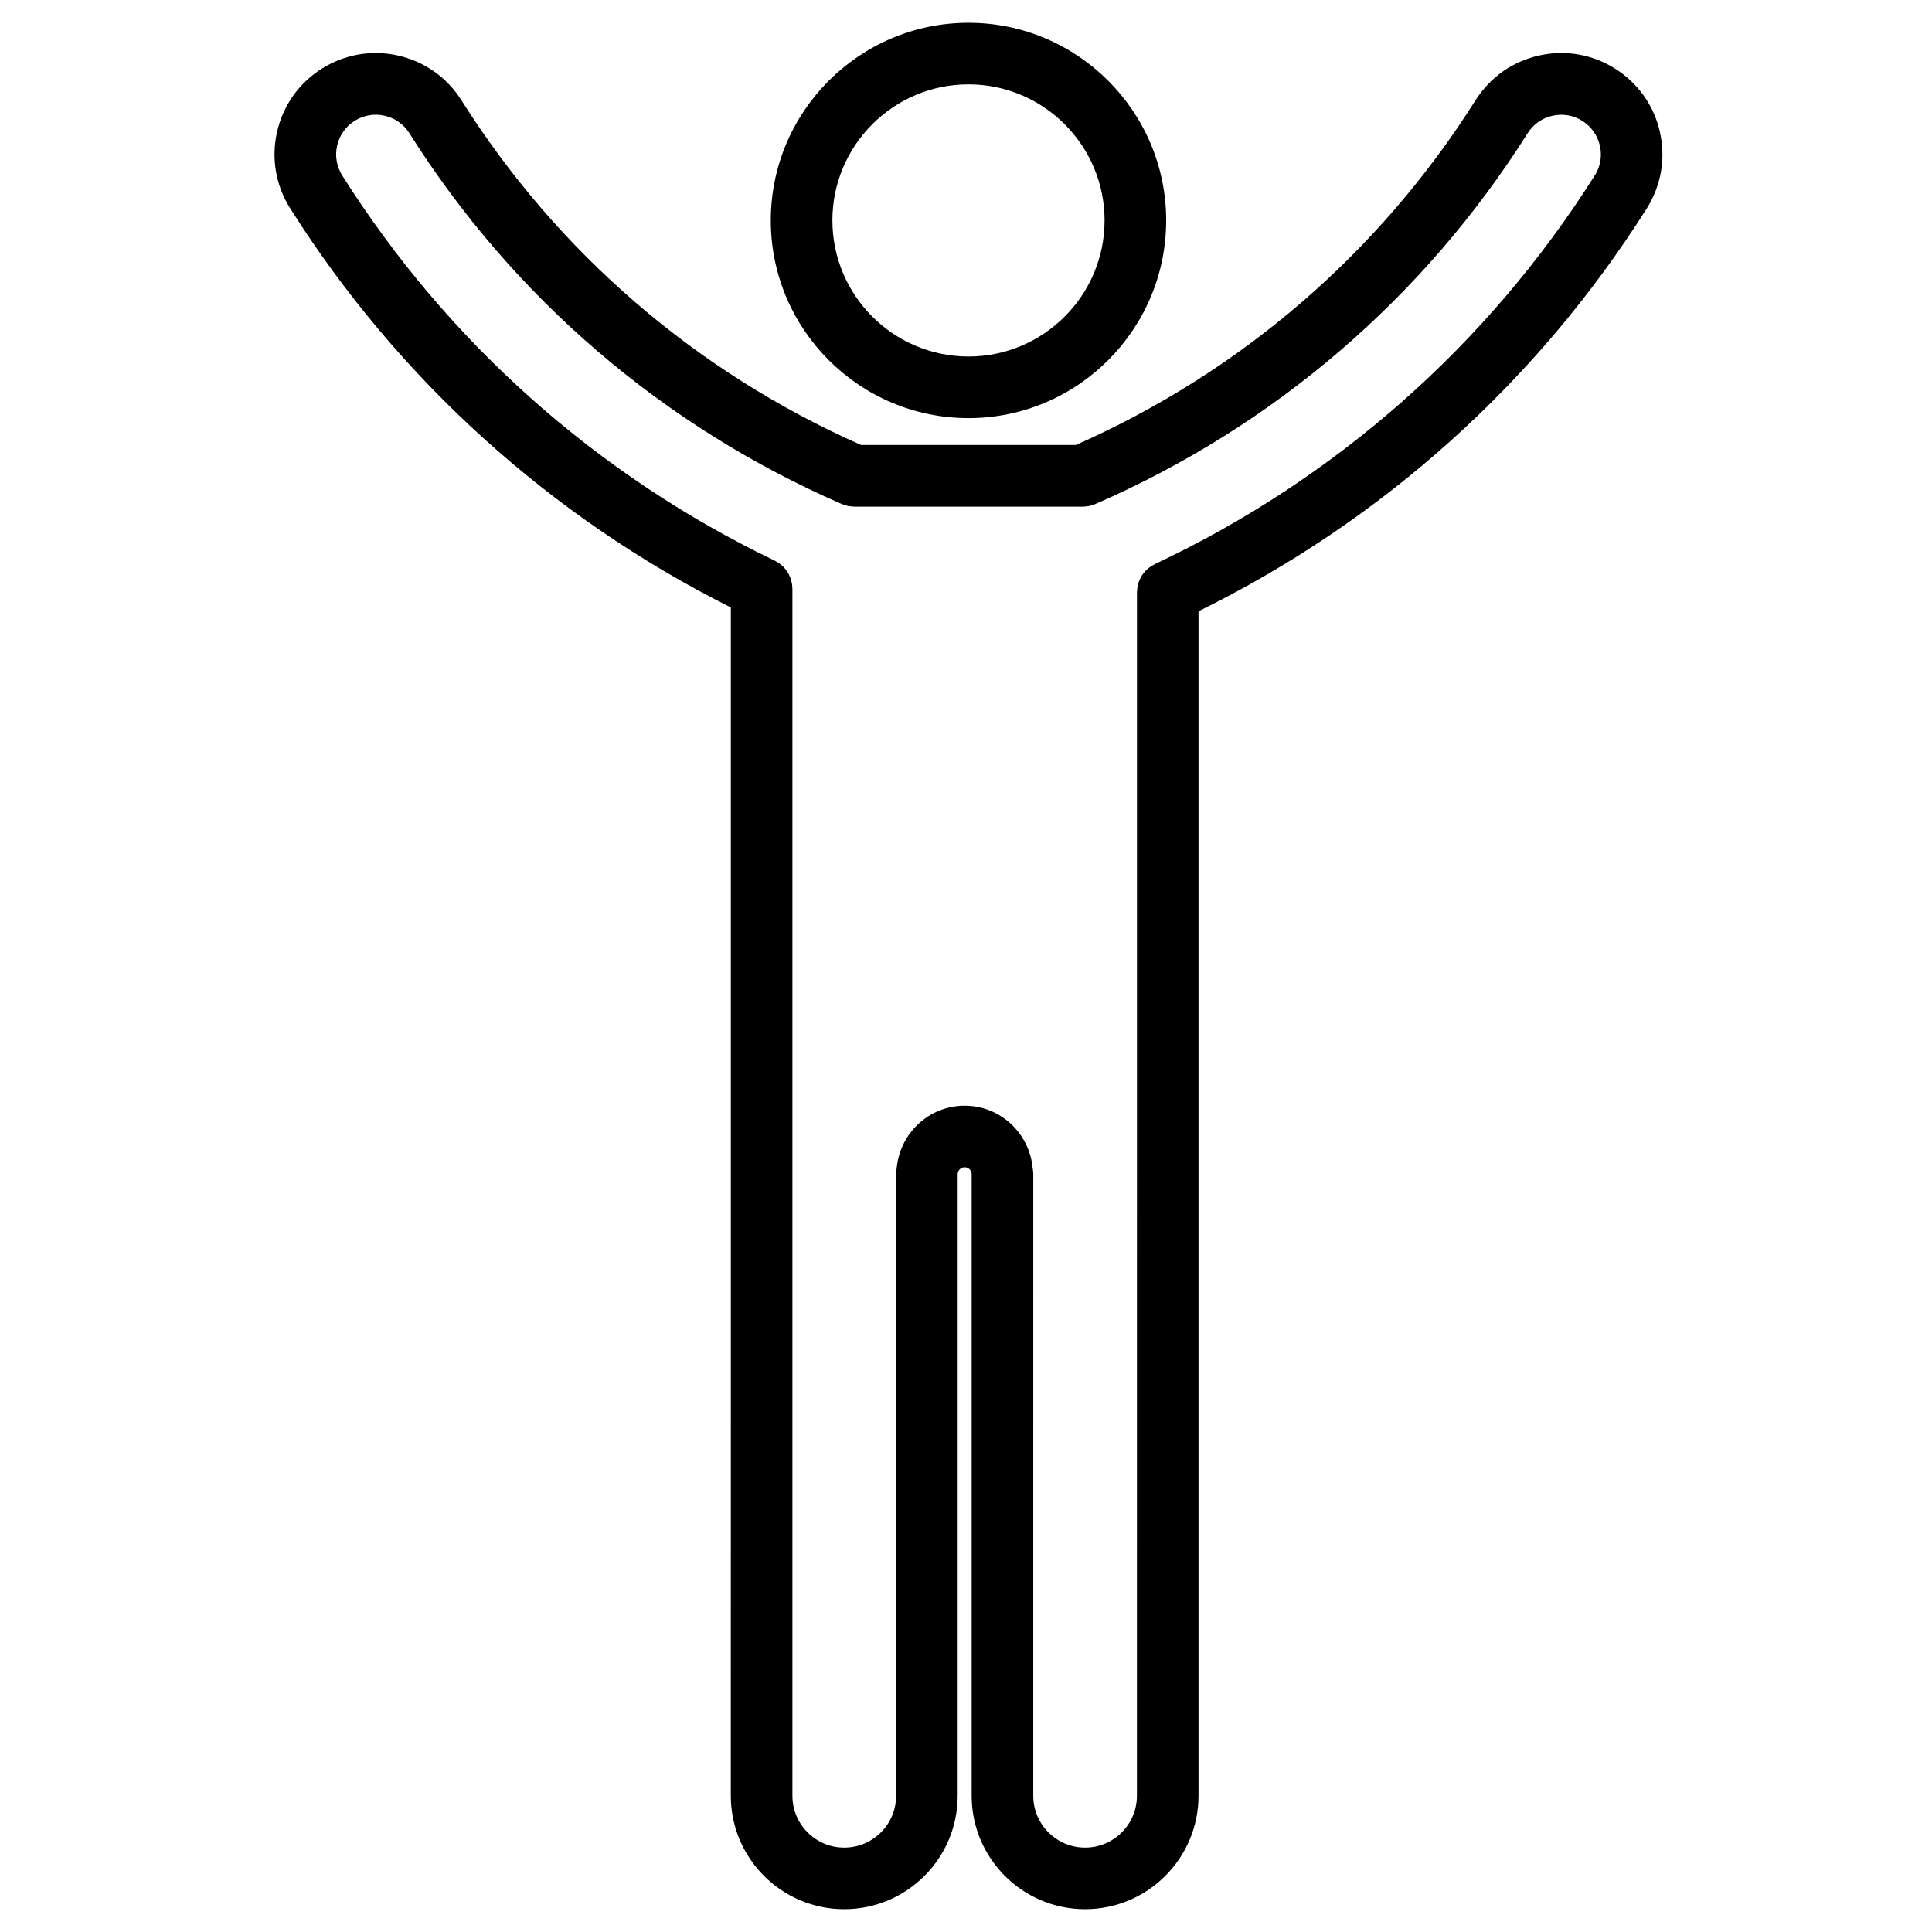 <?xml version="1.0" encoding="UTF-8"?>
<!-- Uploaded to: SVG Repo, www.svgrepo.com, Generator: SVG Repo Mixer Tools -->
<svg fill="#000000" width="800px" height="800px" version="1.1" viewBox="144 144 512 512" xmlns="http://www.w3.org/2000/svg">
 <g>
  <path d="m400.66 254.81c28.883 0 52.387-23.504 52.387-52.391 0-28.883-23.504-52.383-52.387-52.383-28.887 0-52.391 23.496-52.391 52.383-0.004 28.887 23.5 52.391 52.391 52.391zm0-88.457c19.887 0 36.062 16.176 36.062 36.059 0 19.891-16.176 36.066-36.062 36.066-19.891 0-36.066-16.176-36.066-36.066-0.004-19.879 16.176-36.059 36.066-36.059z"/>
  <path d="m583.9 178.99c-1.582-6.996-5.793-12.953-11.855-16.781-6.062-3.836-13.25-5.074-20.238-3.488-6.996 1.582-12.957 5.789-16.785 11.859-25.559 40.473-62.176 71.988-105.91 91.348h-56.914c-43.742-19.363-80.352-50.891-105.91-91.352-3.824-6.066-9.789-10.273-16.781-11.859-6.988-1.57-14.176-0.332-20.242 3.488-6.062 3.828-10.273 9.785-11.848 16.781-1.578 6.996-0.336 14.184 3.492 20.242 28.617 45.312 68.938 81.762 116.77 105.75v150.2l-0.008 164.73c0 16.57 13.48 30.051 30.059 30.051 16.582 0 30.062-13.48 30.062-30.051v-164.72c0-1.012 0.832-1.848 1.848-1.848 1.023 0 1.859 0.836 1.859 1.848v164.72c0 16.57 13.48 30.051 30.059 30.051 16.574 0 30.059-13.48 30.059-30.051v-313.92c48.734-23.973 89.742-60.766 118.79-106.75 3.824-6.059 5.059-13.25 3.484-20.242zm-17.289 11.527c-28.312 44.824-68.645 80.441-116.62 103-0.16 0.082-0.301 0.188-0.457 0.277-0.266 0.145-0.539 0.301-0.789 0.473-0.211 0.156-0.398 0.324-0.59 0.492-0.203 0.172-0.406 0.344-0.594 0.539-0.176 0.188-0.336 0.395-0.504 0.609-0.16 0.207-0.324 0.402-0.469 0.629-0.133 0.215-0.25 0.453-0.359 0.672-0.125 0.246-0.25 0.484-0.352 0.734-0.09 0.246-0.156 0.492-0.227 0.746-0.07 0.25-0.145 0.504-0.195 0.766-0.055 0.297-0.07 0.594-0.09 0.902-0.016 0.176-0.059 0.352-0.059 0.539v154.29l-0.012 164.73c0 7.566-6.16 13.73-13.734 13.73-7.57 0-13.734-6.16-13.734-13.73l0.004-164.72c0-0.559-0.059-1.113-0.168-1.641-0.848-9.238-8.551-16.531-18.016-16.531-9.457 0-17.156 7.289-18.008 16.531-0.105 0.527-0.168 1.082-0.168 1.641l0.004 164.72c0 7.566-6.168 13.73-13.742 13.73-7.57 0-13.734-6.16-13.734-13.73v-319.96c0-0.176-0.039-0.332-0.051-0.516-0.02-0.309-0.039-0.605-0.098-0.91-0.047-0.25-0.117-0.492-0.188-0.742-0.07-0.258-0.141-0.52-0.238-0.762-0.098-0.25-0.211-0.48-0.328-0.715-0.121-0.238-0.238-0.473-0.379-0.699-0.137-0.215-0.293-0.414-0.441-0.621-0.168-0.215-0.332-0.422-0.523-0.625-0.176-0.188-0.371-0.352-0.562-0.523-0.203-0.176-0.395-0.344-0.613-0.508-0.238-0.172-0.5-0.312-0.75-0.457-0.16-0.09-0.297-0.203-0.465-0.281-47.098-22.59-86.75-57.891-114.65-102.07-1.5-2.371-1.988-5.184-1.367-7.926 0.621-2.746 2.266-5.074 4.641-6.578 2.379-1.492 5.195-1.98 7.934-1.359 2.734 0.609 5.074 2.258 6.574 4.644 27.59 43.68 67.223 77.668 114.61 98.277 0.016 0.004 0.023 0.004 0.039 0.004 0.387 0.168 0.797 0.289 1.211 0.395 0.109 0.031 0.223 0.082 0.336 0.102 0.215 0.051 0.441 0.051 0.664 0.074 0.316 0.039 0.637 0.102 0.945 0.102 0.016 0 0.035 0.004 0.051 0.004h60.617c0.016 0 0.023-0.004 0.039-0.004 0.387 0 0.777-0.059 1.168-0.109 0.145-0.023 0.309-0.023 0.453-0.051 0.145-0.035 0.293-0.102 0.434-0.137 0.383-0.105 0.762-0.207 1.125-0.363 0.012 0 0.023 0 0.039-0.004 47.375-20.609 87.008-54.594 114.61-98.277 1.496-2.383 3.84-4.035 6.574-4.644 2.734-0.621 5.559-0.137 7.93 1.359 2.371 1.508 4.027 3.836 4.644 6.578 0.633 2.731 0.145 5.539-1.355 7.918z"/>
 </g>
</svg>